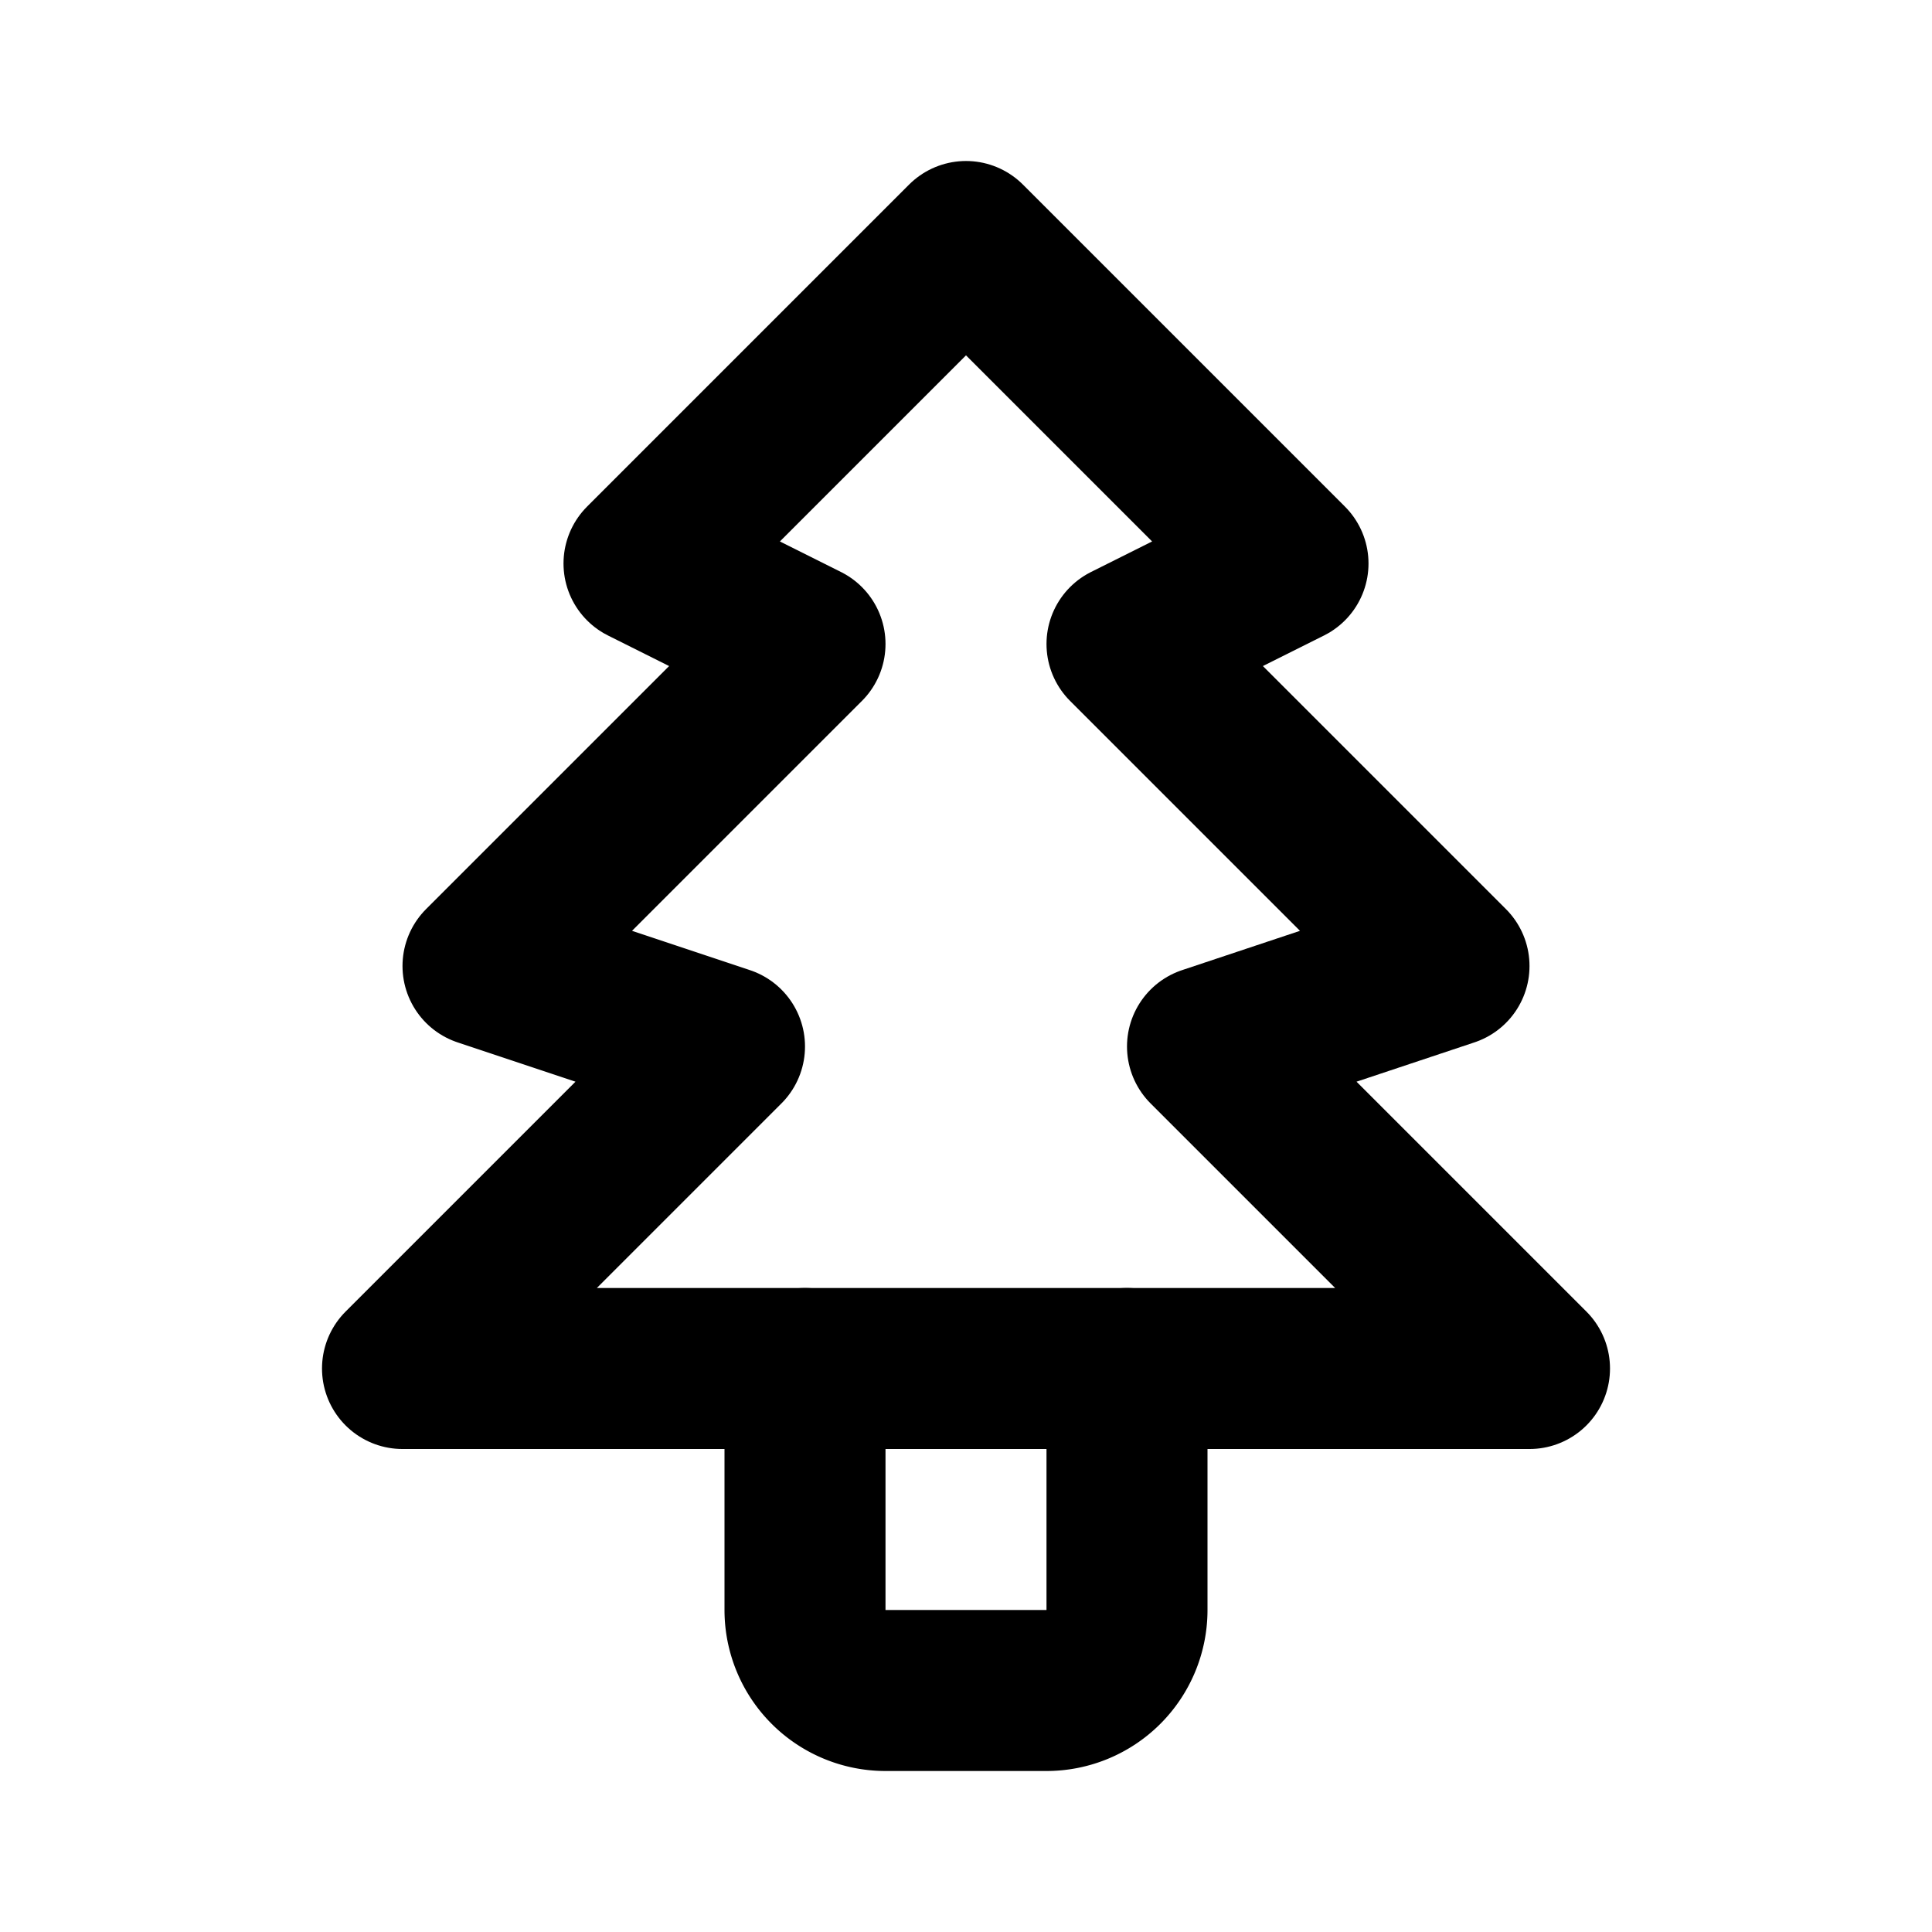 <!--
tags: [holidays, pine, decorate, decoration, gift, present, carol, evergreen, spruce, fir, winter]
category: Nature
version: "1.33"
unicode: "ed78"
-->
<svg
  xmlns="http://www.w3.org/2000/svg"
  width="24"
  height="24"
  viewBox="0 0 24 24"
  fill="none"
  stroke="currentColor"
  stroke-width="2"
  stroke-linecap="round"
  stroke-linejoin="round"
>
  <path d="M12 3l4 4l-2 1l4 4l-3 1l4 4h-14l4 -4l-3 -1l4 -4l-2 -1z" />
  <path d="M14 17v3a1 1 0 0 1 -1 1h-2a1 1 0 0 1 -1 -1v-3" />
</svg>

